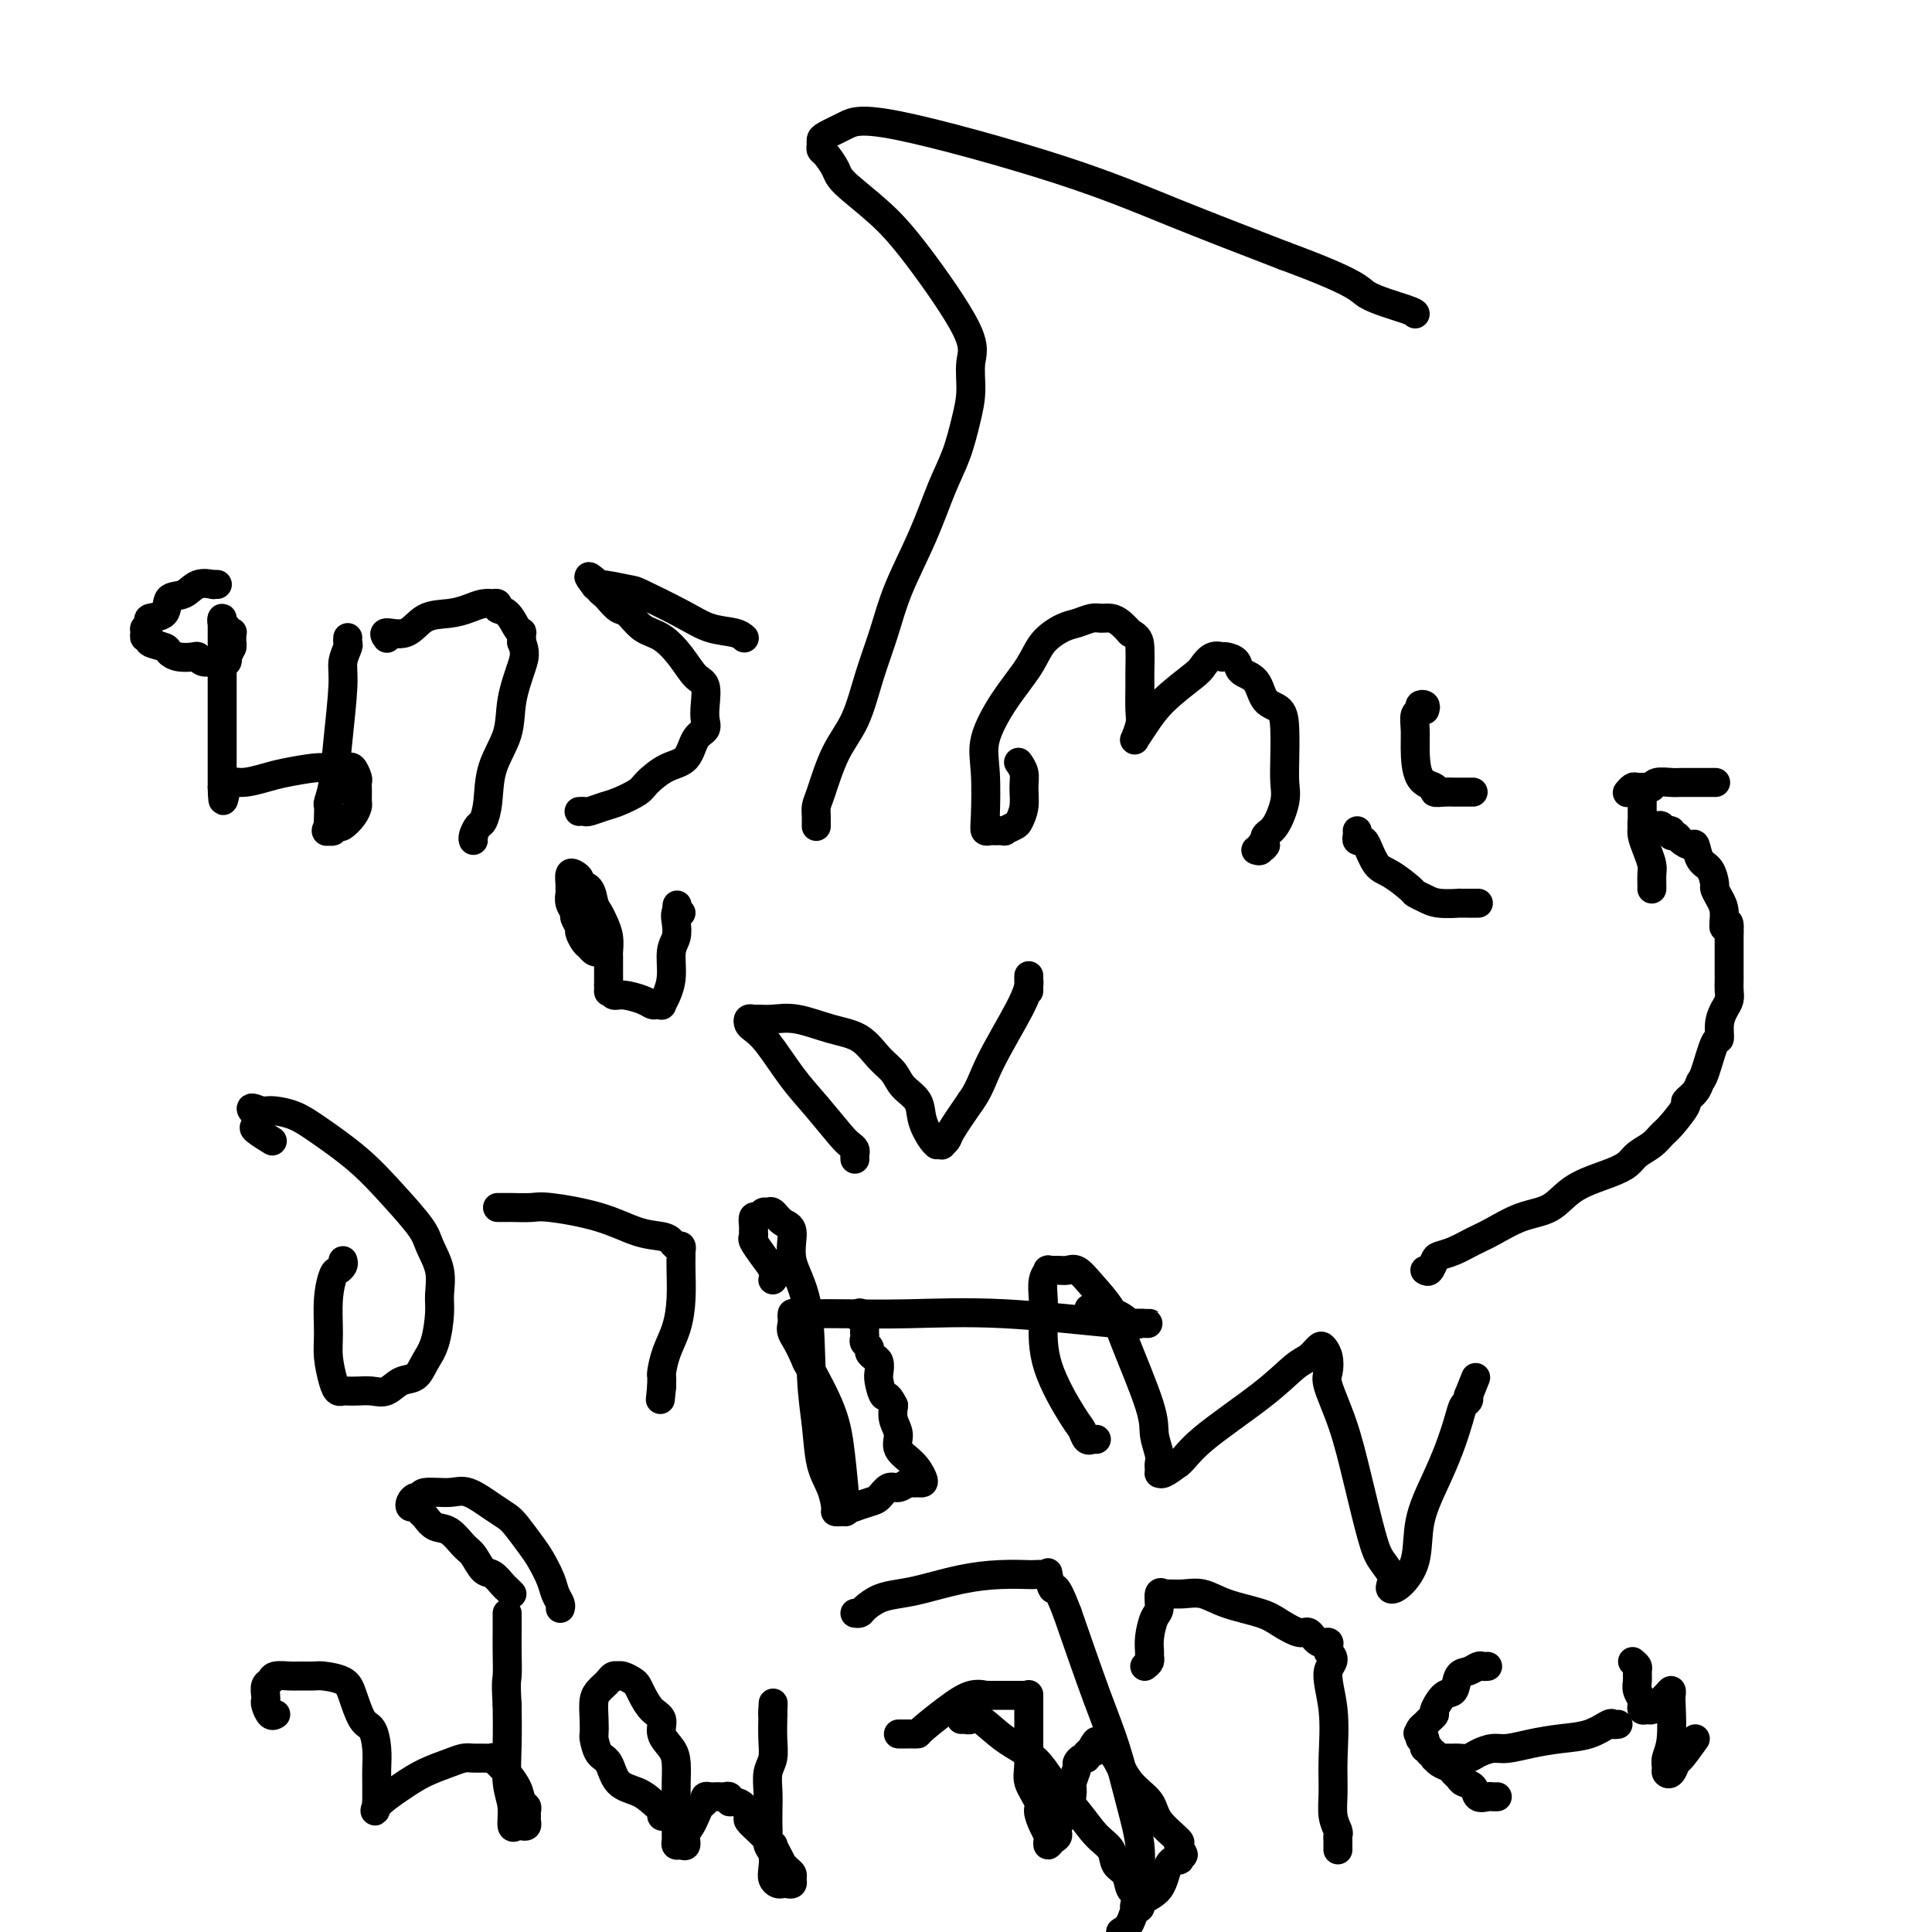 <svg viewBox='0 0 400 400' version='1.1' xmlns='http://www.w3.org/2000/svg' xmlns:xlink='http://www.w3.org/1999/xlink'><g fill='none' stroke='#000000' stroke-width='6' stroke-linecap='round' stroke-linejoin='round'><path d='M45,121c-0.496,-0.016 -0.991,-0.031 -1,0c-0.009,0.031 0.470,0.110 0,0c-0.470,-0.110 -1.889,-0.408 -3,0c-1.111,0.408 -1.915,1.524 -3,2c-1.085,0.476 -2.452,0.313 -3,1c-0.548,0.687 -0.276,2.225 -1,3c-0.724,0.775 -2.444,0.786 -3,1c-0.556,0.214 0.052,0.631 0,1c-0.052,0.369 -0.763,0.690 -1,1c-0.237,0.310 -0.000,0.608 0,1c0.000,0.392 -0.236,0.878 0,1c0.236,0.122 0.944,-0.121 1,0c0.056,0.121 -0.539,0.607 0,1c0.539,0.393 2.210,0.693 3,1c0.790,0.307 0.697,0.622 1,1c0.303,0.378 1.003,0.819 2,1c0.997,0.181 2.291,0.101 3,0c0.709,-0.101 0.834,-0.223 1,0c0.166,0.223 0.373,0.792 1,1c0.627,0.208 1.674,0.057 2,0c0.326,-0.057 -0.070,-0.019 0,0c0.070,0.019 0.607,0.021 1,0c0.393,-0.021 0.644,-0.064 1,0c0.356,0.064 0.817,0.234 1,0c0.183,-0.234 0.088,-0.871 0,-1c-0.088,-0.129 -0.168,0.249 0,0c0.168,-0.249 0.584,-1.124 1,-2'/><path d='M48,134c0.153,-0.646 0.037,-0.761 0,-1c-0.037,-0.239 0.005,-0.603 0,-1c-0.005,-0.397 -0.058,-0.827 0,-1c0.058,-0.173 0.226,-0.090 0,0c-0.226,0.090 -0.845,0.185 -1,0c-0.155,-0.185 0.155,-0.651 0,-1c-0.155,-0.349 -0.773,-0.581 -1,-1c-0.227,-0.419 -0.061,-1.026 0,-1c0.061,0.026 0.016,0.686 0,1c-0.016,0.314 -0.004,0.282 0,1c0.004,0.718 0.001,2.187 0,4c-0.001,1.813 -0.000,3.970 0,6c0.000,2.030 0.000,3.934 0,6c-0.000,2.066 -0.000,4.295 0,6c0.000,1.705 0.000,2.887 0,4c-0.000,1.113 -0.000,2.157 0,3c0.000,0.843 0.000,1.484 0,2c-0.000,0.516 -0.000,0.908 0,1c0.000,0.092 0.000,-0.117 0,0c-0.000,0.117 -0.000,0.558 0,1'/><path d='M46,163c0.115,5.307 0.401,1.576 1,0c0.599,-1.576 1.511,-0.997 3,-1c1.489,-0.003 3.554,-0.589 5,-1c1.446,-0.411 2.271,-0.646 4,-1c1.729,-0.354 4.361,-0.826 6,-1c1.639,-0.174 2.284,-0.048 3,0c0.716,0.048 1.502,0.020 2,0c0.498,-0.020 0.708,-0.031 1,0c0.292,0.031 0.667,0.105 1,0c0.333,-0.105 0.625,-0.389 1,0c0.375,0.389 0.833,1.451 1,2c0.167,0.549 0.043,0.583 0,1c-0.043,0.417 -0.004,1.215 0,2c0.004,0.785 -0.026,1.555 0,2c0.026,0.445 0.108,0.563 0,1c-0.108,0.437 -0.406,1.193 -1,2c-0.594,0.807 -1.482,1.667 -2,2c-0.518,0.333 -0.665,0.141 -1,0c-0.335,-0.141 -0.860,-0.230 -1,0c-0.140,0.230 0.103,0.780 0,1c-0.103,0.220 -0.551,0.110 -1,0'/><path d='M68,172c-0.928,0.523 -0.250,-0.670 0,-1c0.250,-0.330 0.070,0.204 0,0c-0.070,-0.204 -0.030,-1.147 0,-2c0.030,-0.853 0.051,-1.617 0,-2c-0.051,-0.383 -0.172,-0.384 0,-1c0.172,-0.616 0.638,-1.846 1,-4c0.362,-2.154 0.619,-5.231 1,-9c0.381,-3.769 0.887,-8.229 1,-11c0.113,-2.771 -0.166,-3.853 0,-5c0.166,-1.147 0.776,-2.359 1,-3c0.224,-0.641 0.060,-0.711 0,-1c-0.060,-0.289 -0.017,-0.797 0,-1c0.017,-0.203 0.009,-0.102 0,0'/><path d='M80,132c0.098,0.136 0.196,0.272 0,0c-0.196,-0.272 -0.685,-0.951 0,-1c0.685,-0.049 2.543,0.533 4,0c1.457,-0.533 2.514,-2.181 4,-3c1.486,-0.819 3.402,-0.808 5,-1c1.598,-0.192 2.877,-0.588 4,-1c1.123,-0.412 2.089,-0.839 3,-1c0.911,-0.161 1.767,-0.056 2,0c0.233,0.056 -0.155,0.064 0,0c0.155,-0.064 0.854,-0.199 1,0c0.146,0.199 -0.262,0.731 0,1c0.262,0.269 1.195,0.274 2,1c0.805,0.726 1.484,2.174 2,3c0.516,0.826 0.870,1.030 1,1c0.130,-0.030 0.037,-0.294 0,0c-0.037,0.294 -0.019,1.147 0,2'/><path d='M108,133c0.891,2.036 0.618,3.124 0,5c-0.618,1.876 -1.580,4.538 -2,7c-0.420,2.462 -0.297,4.725 -1,7c-0.703,2.275 -2.231,4.564 -3,7c-0.769,2.436 -0.781,5.021 -1,7c-0.219,1.979 -0.647,3.354 -1,4c-0.353,0.646 -0.631,0.565 -1,1c-0.369,0.435 -0.830,1.386 -1,2c-0.170,0.614 -0.049,0.890 0,1c0.049,0.110 0.024,0.055 0,0'/><path d='M120,168c-0.103,0.007 -0.206,0.014 0,0c0.206,-0.014 0.720,-0.048 1,0c0.280,0.048 0.324,0.180 1,0c0.676,-0.180 1.982,-0.671 3,-1c1.018,-0.329 1.747,-0.495 3,-1c1.253,-0.505 3.031,-1.350 4,-2c0.969,-0.650 1.129,-1.105 2,-2c0.871,-0.895 2.454,-2.231 4,-3c1.546,-0.769 3.055,-0.970 4,-2c0.945,-1.030 1.326,-2.889 2,-4c0.674,-1.111 1.639,-1.475 2,-2c0.361,-0.525 0.117,-1.210 0,-2c-0.117,-0.790 -0.106,-1.686 0,-3c0.106,-1.314 0.307,-3.047 0,-4c-0.307,-0.953 -1.122,-1.128 -2,-2c-0.878,-0.872 -1.821,-2.442 -3,-4c-1.179,-1.558 -2.596,-3.104 -4,-4c-1.404,-0.896 -2.796,-1.143 -4,-2c-1.204,-0.857 -2.221,-2.324 -3,-3c-0.779,-0.676 -1.319,-0.562 -2,-1c-0.681,-0.438 -1.502,-1.427 -2,-2c-0.498,-0.573 -0.673,-0.731 -1,-1c-0.327,-0.269 -0.808,-0.648 -1,-1c-0.192,-0.352 -0.096,-0.676 0,-1'/><path d='M124,121c-3.598,-3.233 -1.594,-0.816 -1,0c0.594,0.816 -0.223,0.029 1,0c1.223,-0.029 4.484,0.699 6,1c1.516,0.301 1.285,0.175 3,1c1.715,0.825 5.374,2.599 8,4c2.626,1.401 4.219,2.427 6,3c1.781,0.573 3.749,0.693 5,1c1.251,0.307 1.786,0.802 2,1c0.214,0.198 0.107,0.099 0,0'/><path d='M124,197c-0.331,0.098 -0.662,0.196 -1,0c-0.338,-0.196 -0.683,-0.686 -1,-1c-0.317,-0.314 -0.606,-0.450 -1,-1c-0.394,-0.550 -0.894,-1.512 -1,-2c-0.106,-0.488 0.182,-0.502 0,-1c-0.182,-0.498 -0.833,-1.482 -1,-2c-0.167,-0.518 0.152,-0.571 0,-1c-0.152,-0.429 -0.773,-1.232 -1,-2c-0.227,-0.768 -0.058,-1.499 0,-2c0.058,-0.501 0.006,-0.772 0,-1c-0.006,-0.228 0.035,-0.411 0,-1c-0.035,-0.589 -0.146,-1.582 0,-2c0.146,-0.418 0.550,-0.260 1,0c0.450,0.260 0.947,0.622 1,1c0.053,0.378 -0.337,0.772 0,1c0.337,0.228 1.400,0.290 2,1c0.600,0.710 0.735,2.068 1,3c0.265,0.932 0.659,1.439 1,2c0.341,0.561 0.627,1.175 1,2c0.373,0.825 0.832,1.860 1,3c0.168,1.140 0.045,2.385 0,3c-0.045,0.615 -0.012,0.598 0,1c0.012,0.402 0.003,1.221 0,2c-0.003,0.779 -0.001,1.517 0,2c0.001,0.483 0.000,0.709 0,1c-0.000,0.291 -0.000,0.645 0,1'/><path d='M126,204c0.111,2.174 -0.111,1.108 0,1c0.111,-0.108 0.554,0.742 1,1c0.446,0.258 0.894,-0.075 2,0c1.106,0.075 2.870,0.557 4,1c1.130,0.443 1.626,0.846 2,1c0.374,0.154 0.626,0.059 1,0c0.374,-0.059 0.870,-0.081 1,0c0.130,0.081 -0.105,0.265 0,0c0.105,-0.265 0.550,-0.980 1,-2c0.450,-1.020 0.904,-2.344 1,-4c0.096,-1.656 -0.166,-3.645 0,-5c0.166,-1.355 0.760,-2.076 1,-3c0.240,-0.924 0.126,-2.052 0,-3c-0.126,-0.948 -0.265,-1.717 0,-2c0.265,-0.283 0.933,-0.081 1,0c0.067,0.081 -0.466,0.040 -1,0'/><path d='M140,189c0.333,-2.833 0.167,-1.417 0,0'/><path d='M169,171c0.001,0.097 0.002,0.193 0,0c-0.002,-0.193 -0.007,-0.676 0,-1c0.007,-0.324 0.025,-0.491 0,-1c-0.025,-0.509 -0.093,-1.361 0,-2c0.093,-0.639 0.346,-1.067 1,-3c0.654,-1.933 1.709,-5.373 3,-8c1.291,-2.627 2.816,-4.442 4,-7c1.184,-2.558 2.025,-5.859 3,-9c0.975,-3.141 2.085,-6.123 3,-9c0.915,-2.877 1.635,-5.650 3,-9c1.365,-3.350 3.375,-7.275 5,-11c1.625,-3.725 2.865,-7.248 4,-10c1.135,-2.752 2.165,-4.733 3,-7c0.835,-2.267 1.474,-4.821 2,-7c0.526,-2.179 0.938,-3.985 1,-6c0.062,-2.015 -0.225,-4.241 0,-6c0.225,-1.759 0.962,-3.050 -1,-7c-1.962,-3.950 -6.623,-10.557 -10,-15c-3.377,-4.443 -5.469,-6.720 -8,-9c-2.531,-2.280 -5.501,-4.561 -7,-6c-1.499,-1.439 -1.526,-2.035 -2,-3c-0.474,-0.965 -1.394,-2.299 -2,-3c-0.606,-0.701 -0.897,-0.768 -1,-1c-0.103,-0.232 -0.018,-0.630 0,-1c0.018,-0.370 -0.031,-0.713 0,-1c0.031,-0.287 0.142,-0.516 1,-1c0.858,-0.484 2.465,-1.221 4,-2c1.535,-0.779 2.999,-1.601 11,0c8.001,1.601 22.539,5.623 33,9c10.461,3.377 16.846,6.108 24,9c7.154,2.892 15.077,5.946 23,9'/><path d='M266,53c15.774,5.823 15.207,6.880 17,8c1.793,1.120 5.944,2.301 8,3c2.056,0.699 2.016,0.914 2,1c-0.016,0.086 -0.008,0.043 0,0'/><path d='M211,158c-0.115,-0.162 -0.230,-0.324 0,0c0.230,0.324 0.806,1.133 1,2c0.194,0.867 0.005,1.791 0,3c-0.005,1.209 0.172,2.702 0,4c-0.172,1.298 -0.694,2.400 -1,3c-0.306,0.600 -0.396,0.696 -1,1c-0.604,0.304 -1.721,0.814 -2,1c-0.279,0.186 0.279,0.046 0,0c-0.279,-0.046 -1.394,0.001 -2,0c-0.606,-0.001 -0.701,-0.051 -1,0c-0.299,0.051 -0.802,0.203 -1,0c-0.198,-0.203 -0.093,-0.763 0,-3c0.093,-2.237 0.173,-6.153 0,-9c-0.173,-2.847 -0.598,-4.626 0,-7c0.598,-2.374 2.218,-5.343 4,-8c1.782,-2.657 3.727,-5.003 5,-7c1.273,-1.997 1.874,-3.645 3,-5c1.126,-1.355 2.777,-2.416 4,-3c1.223,-0.584 2.018,-0.690 3,-1c0.982,-0.310 2.150,-0.823 3,-1c0.850,-0.177 1.383,-0.016 2,0c0.617,0.016 1.320,-0.111 2,0c0.680,0.111 1.337,0.460 2,1c0.663,0.540 1.331,1.270 2,2'/><path d='M234,131c1.691,0.870 1.918,1.544 2,3c0.082,1.456 0.018,3.694 0,5c-0.018,1.306 0.010,1.680 0,3c-0.010,1.320 -0.056,3.585 0,5c0.056,1.415 0.216,1.979 0,3c-0.216,1.021 -0.809,2.498 -1,3c-0.191,0.502 0.019,0.030 0,0c-0.019,-0.030 -0.265,0.383 0,0c0.265,-0.383 1.043,-1.560 2,-3c0.957,-1.440 2.092,-3.142 4,-5c1.908,-1.858 4.588,-3.871 6,-5c1.412,-1.129 1.557,-1.375 2,-2c0.443,-0.625 1.184,-1.630 2,-2c0.816,-0.370 1.708,-0.107 2,0c0.292,0.107 -0.017,0.057 0,0c0.017,-0.057 0.359,-0.121 1,0c0.641,0.121 1.579,0.426 2,1c0.421,0.574 0.323,1.418 1,2c0.677,0.582 2.129,0.903 3,2c0.871,1.097 1.161,2.972 2,4c0.839,1.028 2.226,1.210 3,2c0.774,0.790 0.934,2.187 1,4c0.066,1.813 0.038,4.043 0,6c-0.038,1.957 -0.088,3.640 0,5c0.088,1.360 0.312,2.395 0,4c-0.312,1.605 -1.161,3.778 -2,5c-0.839,1.222 -1.668,1.492 -2,2c-0.332,0.508 -0.166,1.254 0,2'/><path d='M262,175c-0.861,1.332 -1.014,0.161 -1,0c0.014,-0.161 0.196,0.687 0,1c-0.196,0.313 -0.770,0.089 -1,0c-0.230,-0.089 -0.115,-0.045 0,0'/><path d='M295,147c0.121,-0.395 0.243,-0.791 0,-1c-0.243,-0.209 -0.850,-0.232 -1,0c-0.150,0.232 0.157,0.720 0,1c-0.157,0.280 -0.776,0.351 -1,1c-0.224,0.649 -0.051,1.876 0,3c0.051,1.124 -0.019,2.143 0,4c0.019,1.857 0.127,4.550 1,6c0.873,1.450 2.510,1.656 3,2c0.490,0.344 -0.167,0.824 0,1c0.167,0.176 1.158,0.047 2,0c0.842,-0.047 1.536,-0.013 2,0c0.464,0.013 0.699,0.003 1,0c0.301,-0.003 0.668,-0.001 1,0c0.332,0.001 0.628,0.000 1,0c0.372,-0.000 0.821,-0.000 1,0c0.179,0.000 0.090,0.000 0,0'/><path d='M281,172c0.025,0.309 0.051,0.619 0,1c-0.051,0.381 -0.178,0.835 0,1c0.178,0.165 0.661,0.041 1,0c0.339,-0.041 0.534,0.002 1,1c0.466,0.998 1.202,2.950 2,4c0.798,1.050 1.657,1.199 3,2c1.343,0.801 3.170,2.253 4,3c0.830,0.747 0.662,0.789 1,1c0.338,0.211 1.183,0.593 2,1c0.817,0.407 1.605,0.841 3,1c1.395,0.159 3.397,0.043 4,0c0.603,-0.043 -0.192,-0.011 0,0c0.192,0.011 1.372,0.003 2,0c0.628,-0.003 0.704,-0.001 1,0c0.296,0.001 0.810,0.000 1,0c0.190,-0.000 0.054,-0.000 0,0c-0.054,0.000 -0.027,0.000 0,0'/><path d='M71,261c0.091,0.312 0.182,0.624 0,1c-0.182,0.376 -0.638,0.815 -1,1c-0.362,0.185 -0.630,0.115 -1,1c-0.370,0.885 -0.842,2.724 -1,5c-0.158,2.276 -0.001,4.988 0,7c0.001,2.012 -0.155,3.324 0,5c0.155,1.676 0.621,3.717 1,5c0.379,1.283 0.671,1.807 1,2c0.329,0.193 0.696,0.054 1,0c0.304,-0.054 0.545,-0.022 1,0c0.455,0.022 1.123,0.032 2,0c0.877,-0.032 1.964,-0.108 3,0c1.036,0.108 2.021,0.401 3,0c0.979,-0.401 1.951,-1.496 3,-2c1.049,-0.504 2.176,-0.415 3,-1c0.824,-0.585 1.347,-1.842 2,-3c0.653,-1.158 1.436,-2.218 2,-4c0.564,-1.782 0.908,-4.287 1,-6c0.092,-1.713 -0.070,-2.634 0,-4c0.070,-1.366 0.371,-3.178 0,-5c-0.371,-1.822 -1.414,-3.653 -2,-5c-0.586,-1.347 -0.715,-2.210 -2,-4c-1.285,-1.790 -3.727,-4.508 -6,-7c-2.273,-2.492 -4.377,-4.759 -7,-7c-2.623,-2.241 -5.764,-4.457 -8,-6c-2.236,-1.543 -3.569,-2.414 -5,-3c-1.431,-0.586 -2.962,-0.889 -4,-1c-1.038,-0.111 -1.582,-0.032 -2,0c-0.418,0.032 -0.709,0.016 -1,0'/><path d='M54,230c-3.333,-1.434 -1.667,-0.020 -1,1c0.667,1.020 0.333,1.644 0,2c-0.333,0.356 -0.667,0.442 0,1c0.667,0.558 2.333,1.588 3,2c0.667,0.412 0.333,0.206 0,0'/><path d='M103,250c0.311,-0.001 0.622,-0.001 1,0c0.378,0.001 0.822,0.005 1,0c0.178,-0.005 0.090,-0.019 1,0c0.910,0.019 2.817,0.071 4,0c1.183,-0.071 1.640,-0.265 4,0c2.360,0.265 6.621,0.989 10,2c3.379,1.011 5.876,2.308 8,3c2.124,0.692 3.876,0.778 5,1c1.124,0.222 1.622,0.581 2,1c0.378,0.419 0.637,0.899 1,1c0.363,0.101 0.829,-0.177 1,0c0.171,0.177 0.046,0.807 0,1c-0.046,0.193 -0.014,-0.053 0,0c0.014,0.053 0.011,0.404 0,1c-0.011,0.596 -0.031,1.438 0,3c0.031,1.562 0.113,3.843 0,6c-0.113,2.157 -0.423,4.189 -1,6c-0.577,1.811 -1.423,3.403 -2,5c-0.577,1.597 -0.887,3.201 -1,4c-0.113,0.799 -0.031,0.792 0,1c0.031,0.208 0.009,0.631 0,1c-0.009,0.369 -0.004,0.685 0,1'/><path d='M137,287c-0.500,4.833 -0.250,2.417 0,0'/><path d='M160,265c0.166,-0.591 0.332,-1.181 0,-2c-0.332,-0.819 -1.161,-1.865 -2,-3c-0.839,-1.135 -1.689,-2.358 -2,-3c-0.311,-0.642 -0.084,-0.702 0,-1c0.084,-0.298 0.026,-0.835 0,-1c-0.026,-0.165 -0.018,0.043 0,0c0.018,-0.043 0.046,-0.337 0,-1c-0.046,-0.663 -0.168,-1.696 0,-2c0.168,-0.304 0.625,0.121 1,0c0.375,-0.121 0.669,-0.790 1,-1c0.331,-0.210 0.699,0.038 1,0c0.301,-0.038 0.536,-0.361 1,0c0.464,0.361 1.157,1.405 2,2c0.843,0.595 1.837,0.739 2,2c0.163,1.261 -0.504,3.639 0,6c0.504,2.361 2.180,4.707 3,9c0.820,4.293 0.784,10.534 1,15c0.216,4.466 0.684,7.158 1,10c0.316,2.842 0.480,5.833 1,8c0.520,2.167 1.397,3.509 2,5c0.603,1.491 0.933,3.132 1,4c0.067,0.868 -0.128,0.962 0,1c0.128,0.038 0.581,0.020 1,0c0.419,-0.020 0.806,-0.041 1,0c0.194,0.041 0.196,0.145 0,-2c-0.196,-2.145 -0.591,-6.539 -1,-10c-0.409,-3.461 -0.831,-5.989 -2,-9c-1.169,-3.011 -3.084,-6.506 -5,-10'/><path d='M167,282c-1.762,-4.189 -2.668,-5.161 -3,-6c-0.332,-0.839 -0.092,-1.545 0,-2c0.092,-0.455 0.034,-0.658 0,-1c-0.034,-0.342 -0.045,-0.823 0,-1c0.045,-0.177 0.145,-0.049 1,0c0.855,0.049 2.464,0.021 4,0c1.536,-0.021 2.999,-0.034 6,0c3.001,0.034 7.539,0.114 13,0c5.461,-0.114 11.846,-0.423 20,0c8.154,0.423 18.077,1.577 23,2c4.923,0.423 4.847,0.113 5,0c0.153,-0.113 0.535,-0.031 1,0c0.465,0.031 1.012,0.010 1,0c-0.012,-0.010 -0.584,-0.009 -1,0c-0.416,0.009 -0.676,0.027 -1,0c-0.324,-0.027 -0.711,-0.098 -1,0c-0.289,0.098 -0.480,0.367 -1,0c-0.520,-0.367 -1.371,-1.368 -3,-2c-1.629,-0.632 -4.037,-0.895 -5,-1c-0.963,-0.105 -0.482,-0.053 0,0'/><path d='M177,240c-0.023,-0.334 -0.045,-0.668 0,-1c0.045,-0.332 0.159,-0.662 0,-1c-0.159,-0.338 -0.591,-0.685 -1,-1c-0.409,-0.315 -0.796,-0.599 -2,-2c-1.204,-1.401 -3.226,-3.919 -5,-6c-1.774,-2.081 -3.299,-3.724 -5,-6c-1.701,-2.276 -3.577,-5.184 -5,-7c-1.423,-1.816 -2.394,-2.539 -3,-3c-0.606,-0.461 -0.848,-0.659 -1,-1c-0.152,-0.341 -0.213,-0.825 0,-1c0.213,-0.175 0.702,-0.040 1,0c0.298,0.040 0.407,-0.013 1,0c0.593,0.013 1.670,0.093 3,0c1.330,-0.093 2.913,-0.360 5,0c2.087,0.360 4.679,1.345 7,2c2.321,0.655 4.370,0.979 6,2c1.630,1.021 2.841,2.740 4,4c1.159,1.260 2.264,2.061 3,3c0.736,0.939 1.101,2.017 2,3c0.899,0.983 2.331,1.871 3,3c0.669,1.129 0.576,2.498 1,4c0.424,1.502 1.367,3.135 2,4c0.633,0.865 0.958,0.961 1,1c0.042,0.039 -0.198,0.022 0,0c0.198,-0.022 0.835,-0.047 1,0c0.165,0.047 -0.141,0.167 0,0c0.141,-0.167 0.730,-0.622 1,-1c0.270,-0.378 0.220,-0.679 1,-2c0.780,-1.321 2.390,-3.660 4,-6'/><path d='M201,228c1.812,-2.460 2.342,-4.611 4,-8c1.658,-3.389 4.444,-8.017 6,-11c1.556,-2.983 1.881,-4.323 2,-5c0.119,-0.677 0.032,-0.693 0,-1c-0.032,-0.307 -0.009,-0.907 0,-1c0.009,-0.093 0.002,0.321 0,1c-0.002,0.679 -0.001,1.623 0,2c0.001,0.377 0.000,0.189 0,0'/><path d='M227,298c-0.446,0.014 -0.893,0.029 -1,0c-0.107,-0.029 0.125,-0.100 0,0c-0.125,0.100 -0.608,0.372 -1,0c-0.392,-0.372 -0.693,-1.390 -1,-2c-0.307,-0.610 -0.619,-0.814 -2,-3c-1.381,-2.186 -3.830,-6.355 -5,-10c-1.170,-3.645 -1.061,-6.766 -1,-9c0.061,-2.234 0.075,-3.579 0,-5c-0.075,-1.421 -0.238,-2.916 0,-4c0.238,-1.084 0.878,-1.757 1,-2c0.122,-0.243 -0.275,-0.058 0,0c0.275,0.058 1.222,-0.012 2,0c0.778,0.012 1.388,0.105 2,0c0.612,-0.105 1.226,-0.408 2,0c0.774,0.408 1.709,1.529 3,3c1.291,1.471 2.938,3.293 4,5c1.062,1.707 1.538,3.297 3,7c1.462,3.703 3.908,9.517 5,13c1.092,3.483 0.829,4.636 1,6c0.171,1.364 0.778,2.939 1,4c0.222,1.061 0.061,1.606 0,2c-0.061,0.394 -0.022,0.636 0,1c0.022,0.364 0.026,0.850 0,1c-0.026,0.150 -0.084,-0.037 0,0c0.084,0.037 0.310,0.296 1,0c0.690,-0.296 1.845,-1.148 3,-2'/><path d='M244,303c1.126,-0.832 1.941,-2.412 5,-5c3.059,-2.588 8.364,-6.183 12,-9c3.636,-2.817 5.605,-4.855 7,-6c1.395,-1.145 2.217,-1.397 3,-2c0.783,-0.603 1.528,-1.557 2,-2c0.472,-0.443 0.671,-0.373 1,0c0.329,0.373 0.787,1.051 1,2c0.213,0.949 0.182,2.168 0,3c-0.182,0.832 -0.516,1.275 0,3c0.516,1.725 1.883,4.731 3,8c1.117,3.269 1.984,6.802 3,11c1.016,4.198 2.180,9.062 3,12c0.820,2.938 1.296,3.950 2,5c0.704,1.050 1.635,2.139 2,3c0.365,0.861 0.162,1.493 0,2c-0.162,0.507 -0.283,0.889 0,1c0.283,0.111 0.971,-0.051 2,-1c1.029,-0.949 2.398,-2.687 3,-5c0.602,-2.313 0.437,-5.201 1,-8c0.563,-2.799 1.853,-5.509 3,-8c1.147,-2.491 2.150,-4.761 3,-7c0.850,-2.239 1.547,-4.445 2,-6c0.453,-1.555 0.660,-2.457 1,-3c0.340,-0.543 0.811,-0.727 1,-1c0.189,-0.273 0.094,-0.637 0,-1'/><path d='M304,289c2.667,-6.667 1.333,-3.333 0,0'/><path d='M176,312c0.501,-0.027 1.002,-0.053 1,0c-0.002,0.053 -0.506,0.187 0,0c0.506,-0.187 2.023,-0.695 3,-1c0.977,-0.305 1.413,-0.407 2,-1c0.587,-0.593 1.323,-1.676 2,-2c0.677,-0.324 1.295,0.110 2,0c0.705,-0.110 1.496,-0.763 2,-1c0.504,-0.237 0.719,-0.058 1,0c0.281,0.058 0.628,-0.004 1,0c0.372,0.004 0.770,0.073 1,0c0.230,-0.073 0.293,-0.287 0,-1c-0.293,-0.713 -0.940,-1.923 -2,-3c-1.060,-1.077 -2.531,-2.021 -3,-3c-0.469,-0.979 0.066,-1.994 0,-3c-0.066,-1.006 -0.733,-2.002 -1,-3c-0.267,-0.998 -0.133,-1.999 0,-3'/><path d='M185,291c-1.321,-2.771 -1.625,-1.698 -2,-2c-0.375,-0.302 -0.823,-1.979 -1,-3c-0.177,-1.021 -0.085,-1.387 0,-2c0.085,-0.613 0.163,-1.474 0,-2c-0.163,-0.526 -0.565,-0.718 -1,-1c-0.435,-0.282 -0.901,-0.654 -1,-1c-0.099,-0.346 0.170,-0.666 0,-1c-0.170,-0.334 -0.778,-0.681 -1,-1c-0.222,-0.319 -0.060,-0.610 0,-1c0.060,-0.390 0.016,-0.878 0,-1c-0.016,-0.122 -0.004,0.121 0,0c0.004,-0.121 0.001,-0.606 0,-1c-0.001,-0.394 -0.001,-0.697 0,-1'/><path d='M179,274c-1.155,-2.798 -1.042,-1.292 -1,-1c0.042,0.292 0.012,-0.631 0,-1c-0.012,-0.369 -0.006,-0.185 0,0'/><path d='M295,263c0.322,0.201 0.645,0.401 1,0c0.355,-0.401 0.743,-1.405 1,-2c0.257,-0.595 0.384,-0.783 1,-1c0.616,-0.217 1.722,-0.465 3,-1c1.278,-0.535 2.730,-1.357 4,-2c1.270,-0.643 2.359,-1.106 4,-2c1.641,-0.894 3.833,-2.217 6,-3c2.167,-0.783 4.309,-1.025 6,-2c1.691,-0.975 2.932,-2.684 5,-4c2.068,-1.316 4.963,-2.240 7,-3c2.037,-0.760 3.216,-1.356 4,-2c0.784,-0.644 1.175,-1.336 2,-2c0.825,-0.664 2.086,-1.301 3,-2c0.914,-0.699 1.481,-1.461 2,-2c0.519,-0.539 0.990,-0.855 2,-2c1.010,-1.145 2.560,-3.117 3,-4c0.440,-0.883 -0.229,-0.675 0,-1c0.229,-0.325 1.358,-1.181 2,-2c0.642,-0.819 0.798,-1.601 1,-2c0.202,-0.399 0.449,-0.414 1,-2c0.551,-1.586 1.405,-4.743 2,-6c0.595,-1.257 0.930,-0.616 1,-1c0.070,-0.384 -0.125,-1.794 0,-3c0.125,-1.206 0.569,-2.209 1,-3c0.431,-0.791 0.847,-1.371 1,-2c0.153,-0.629 0.041,-1.309 0,-2c-0.041,-0.691 -0.011,-1.395 0,-2c0.011,-0.605 0.003,-1.111 0,-2c-0.003,-0.889 -0.001,-2.163 0,-3c0.001,-0.837 0.000,-1.239 0,-2c-0.000,-0.761 -0.000,-1.880 0,-3'/><path d='M358,193c0.226,-3.643 -0.709,-1.250 -1,-1c-0.291,0.250 0.064,-1.642 0,-3c-0.064,-1.358 -0.546,-2.183 -1,-3c-0.454,-0.817 -0.881,-1.628 -1,-2c-0.119,-0.372 0.071,-0.305 0,-1c-0.071,-0.695 -0.404,-2.150 -1,-3c-0.596,-0.850 -1.455,-1.093 -2,-2c-0.545,-0.907 -0.777,-2.476 -1,-3c-0.223,-0.524 -0.437,-0.001 -1,0c-0.563,0.001 -1.474,-0.521 -2,-1c-0.526,-0.479 -0.666,-0.917 -1,-1c-0.334,-0.083 -0.863,0.188 -1,0c-0.137,-0.188 0.117,-0.835 0,-1c-0.117,-0.165 -0.605,0.152 -1,0c-0.395,-0.152 -0.697,-0.773 -1,-1c-0.303,-0.227 -0.607,-0.060 -1,0c-0.393,0.060 -0.876,0.012 -1,0c-0.124,-0.012 0.110,0.011 0,0c-0.110,-0.011 -0.566,-0.054 -1,0c-0.434,0.054 -0.848,0.207 -1,0c-0.152,-0.207 -0.044,-0.773 0,-1c0.044,-0.227 0.022,-0.113 0,0'/><path d='M355,162c0.187,0.000 0.375,0.000 0,0c-0.375,-0.000 -1.312,-0.001 -2,0c-0.688,0.001 -1.126,0.004 -2,0c-0.874,-0.004 -2.184,-0.015 -3,0c-0.816,0.015 -1.140,0.057 -2,0c-0.860,-0.057 -2.258,-0.212 -3,0c-0.742,0.212 -0.830,0.793 -1,1c-0.170,0.207 -0.424,0.042 -1,0c-0.576,-0.042 -1.474,0.040 -2,0c-0.526,-0.040 -0.680,-0.203 -1,0c-0.320,0.203 -0.806,0.772 -1,1c-0.194,0.228 -0.097,0.114 0,0'/><path d='M342,184c-0.002,0.064 -0.003,0.128 0,0c0.003,-0.128 0.011,-0.447 0,-1c-0.011,-0.553 -0.041,-1.342 0,-2c0.041,-0.658 0.155,-1.187 0,-2c-0.155,-0.813 -0.577,-1.909 -1,-3c-0.423,-1.091 -0.845,-2.176 -1,-3c-0.155,-0.824 -0.041,-1.386 0,-2c0.041,-0.614 0.011,-1.278 0,-2c-0.011,-0.722 -0.003,-1.500 0,-2c0.003,-0.500 0.001,-0.722 0,-1c-0.001,-0.278 -0.000,-0.613 0,-1c0.000,-0.387 0.000,-0.825 0,-1c-0.000,-0.175 -0.000,-0.088 0,0'/><path d='M57,355c0.083,-0.054 0.166,-0.107 0,0c-0.166,0.107 -0.581,0.376 -1,0c-0.419,-0.376 -0.841,-1.396 -1,-2c-0.159,-0.604 -0.056,-0.793 0,-1c0.056,-0.207 0.063,-0.434 0,-1c-0.063,-0.566 -0.198,-1.472 0,-2c0.198,-0.528 0.729,-0.677 1,-1c0.271,-0.323 0.283,-0.819 1,-1c0.717,-0.181 2.139,-0.046 3,0c0.861,0.046 1.161,0.005 2,0c0.839,-0.005 2.216,0.027 3,0c0.784,-0.027 0.973,-0.112 2,0c1.027,0.112 2.892,0.420 4,1c1.108,0.580 1.460,1.433 2,3c0.540,1.567 1.269,3.849 2,5c0.731,1.151 1.464,1.171 2,2c0.536,0.829 0.876,2.468 1,4c0.124,1.532 0.033,2.957 0,4c-0.033,1.043 -0.009,1.704 0,3c0.009,1.296 0.003,3.227 0,4c-0.003,0.773 -0.001,0.386 0,0'/><path d='M78,373c-0.086,2.749 -0.802,2.120 0,1c0.802,-1.120 3.121,-2.731 5,-4c1.879,-1.269 3.318,-2.197 5,-3c1.682,-0.803 3.607,-1.483 5,-2c1.393,-0.517 2.253,-0.872 3,-1c0.747,-0.128 1.382,-0.030 2,0c0.618,0.030 1.220,-0.008 2,0c0.780,0.008 1.739,0.061 2,0c0.261,-0.061 -0.175,-0.238 0,0c0.175,0.238 0.961,0.890 2,2c1.039,1.110 2.331,2.679 3,4c0.669,1.321 0.715,2.395 1,3c0.285,0.605 0.809,0.740 1,1c0.191,0.260 0.048,0.644 0,1c-0.048,0.356 -0.001,0.683 0,1c0.001,0.317 -0.042,0.624 0,1c0.042,0.376 0.170,0.821 0,1c-0.170,0.179 -0.638,0.092 -1,0c-0.362,-0.092 -0.619,-0.188 -1,0c-0.381,0.188 -0.887,0.661 -1,0c-0.113,-0.661 0.165,-2.456 0,-4c-0.165,-1.544 -0.775,-2.839 -1,-5c-0.225,-2.161 -0.064,-5.189 0,-8c0.064,-2.811 0.032,-5.406 0,-8'/><path d='M105,353c-0.309,-4.986 -0.083,-4.950 0,-6c0.083,-1.050 0.022,-3.185 0,-5c-0.022,-1.815 -0.006,-3.310 0,-4c0.006,-0.690 0.002,-0.577 0,-1c-0.002,-0.423 -0.000,-1.383 0,-2c0.000,-0.617 0.000,-0.891 0,-1c-0.000,-0.109 -0.000,-0.055 0,0'/><path d='M106,330c-0.357,-0.368 -0.715,-0.736 -1,-1c-0.285,-0.264 -0.498,-0.426 -1,-1c-0.502,-0.574 -1.292,-1.562 -2,-2c-0.708,-0.438 -1.334,-0.326 -2,-1c-0.666,-0.674 -1.372,-2.135 -2,-3c-0.628,-0.865 -1.176,-1.135 -2,-2c-0.824,-0.865 -1.922,-2.327 -3,-3c-1.078,-0.673 -2.135,-0.558 -3,-1c-0.865,-0.442 -1.539,-1.442 -2,-2c-0.461,-0.558 -0.709,-0.675 -1,-1c-0.291,-0.325 -0.624,-0.856 -1,-1c-0.376,-0.144 -0.795,0.101 -1,0c-0.205,-0.101 -0.197,-0.548 0,-1c0.197,-0.452 0.581,-0.908 1,-1c0.419,-0.092 0.871,0.181 1,0c0.129,-0.181 -0.064,-0.816 1,-1c1.064,-0.184 3.386,0.084 5,0c1.614,-0.084 2.519,-0.521 4,0c1.481,0.521 3.537,2.000 5,3c1.463,1.000 2.332,1.520 3,2c0.668,0.480 1.134,0.919 2,2c0.866,1.081 2.131,2.804 3,4c0.869,1.196 1.343,1.865 2,3c0.657,1.135 1.496,2.735 2,4c0.504,1.265 0.671,2.195 1,3c0.329,0.805 0.819,1.486 1,2c0.181,0.514 0.052,0.861 0,1c-0.052,0.139 -0.026,0.069 0,0'/><path d='M138,376c-0.467,0.067 -0.934,0.133 -1,0c-0.066,-0.133 0.267,-0.466 0,-1c-0.267,-0.534 -1.136,-1.268 -2,-2c-0.864,-0.732 -1.724,-1.461 -3,-2c-1.276,-0.539 -2.969,-0.889 -4,-2c-1.031,-1.111 -1.400,-2.985 -2,-4c-0.600,-1.015 -1.429,-1.171 -2,-2c-0.571,-0.829 -0.882,-2.330 -1,-3c-0.118,-0.670 -0.043,-0.508 0,-1c0.043,-0.492 0.053,-1.637 0,-3c-0.053,-1.363 -0.169,-2.943 0,-4c0.169,-1.057 0.624,-1.590 1,-2c0.376,-0.410 0.675,-0.698 1,-1c0.325,-0.302 0.678,-0.618 1,-1c0.322,-0.382 0.615,-0.831 1,-1c0.385,-0.169 0.863,-0.057 1,0c0.137,0.057 -0.066,0.059 0,0c0.066,-0.059 0.401,-0.178 1,0c0.599,0.178 1.461,0.652 2,1c0.539,0.348 0.756,0.571 1,1c0.244,0.429 0.517,1.063 1,2c0.483,0.937 1.177,2.178 2,3c0.823,0.822 1.776,1.224 2,2c0.224,0.776 -0.280,1.927 0,3c0.280,1.073 1.343,2.069 2,3c0.657,0.931 0.908,1.796 1,3c0.092,1.204 0.025,2.745 0,4c-0.025,1.255 -0.007,2.223 0,3c0.007,0.777 0.002,1.363 0,2c-0.002,0.637 -0.001,1.325 0,2c0.001,0.675 0.000,1.338 0,2'/><path d='M140,378c0.464,3.356 0.124,0.745 0,0c-0.124,-0.745 -0.030,0.374 0,1c0.030,0.626 -0.002,0.758 0,1c0.002,0.242 0.038,0.595 0,1c-0.038,0.405 -0.151,0.863 0,1c0.151,0.137 0.565,-0.046 1,0c0.435,0.046 0.890,0.321 1,0c0.110,-0.321 -0.124,-1.237 0,-2c0.124,-0.763 0.607,-1.371 1,-2c0.393,-0.629 0.697,-1.279 1,-2c0.303,-0.721 0.606,-1.514 1,-2c0.394,-0.486 0.879,-0.666 1,-1c0.121,-0.334 -0.123,-0.821 0,-1c0.123,-0.179 0.611,-0.049 1,0c0.389,0.049 0.678,0.017 1,0c0.322,-0.017 0.677,-0.019 1,0c0.323,0.019 0.615,0.060 1,0c0.385,-0.060 0.864,-0.219 1,0c0.136,0.219 -0.070,0.817 0,1c0.070,0.183 0.417,-0.050 1,0c0.583,0.050 1.402,0.384 2,1c0.598,0.616 0.975,1.516 1,2c0.025,0.484 -0.301,0.553 0,1c0.301,0.447 1.229,1.270 2,2c0.771,0.730 1.386,1.365 2,2'/><path d='M159,381c1.575,1.531 1.013,0.858 1,1c-0.013,0.142 0.522,1.099 1,2c0.478,0.901 0.898,1.747 1,2c0.102,0.253 -0.116,-0.086 0,0c0.116,0.086 0.564,0.597 1,1c0.436,0.403 0.860,0.696 1,1c0.140,0.304 -0.004,0.618 0,1c0.004,0.382 0.155,0.832 0,1c-0.155,0.168 -0.616,0.054 -1,0c-0.384,-0.054 -0.690,-0.049 -1,0c-0.310,0.049 -0.623,0.140 -1,0c-0.377,-0.140 -0.819,-0.513 -1,-1c-0.181,-0.487 -0.101,-1.088 0,-2c0.101,-0.912 0.223,-2.133 0,-3c-0.223,-0.867 -0.792,-1.379 -1,-2c-0.208,-0.621 -0.057,-1.353 0,-2c0.057,-0.647 0.019,-1.211 0,-2c-0.019,-0.789 -0.019,-1.802 0,-3c0.019,-1.198 0.058,-2.580 0,-4c-0.058,-1.420 -0.212,-2.878 0,-4c0.212,-1.122 0.789,-1.909 1,-3c0.211,-1.091 0.057,-2.486 0,-4c-0.057,-1.514 -0.016,-3.147 0,-4c0.016,-0.853 0.008,-0.927 0,-1'/><path d='M160,355c0.156,-4.111 0.044,-1.889 0,-1c-0.044,0.889 -0.022,0.444 0,0'/><path d='M186,359c0.332,-0.000 0.663,-0.001 1,0c0.337,0.001 0.679,0.002 1,0c0.321,-0.002 0.620,-0.008 1,0c0.380,0.008 0.842,0.030 1,0c0.158,-0.030 0.014,-0.113 1,-1c0.986,-0.887 3.103,-2.577 5,-4c1.897,-1.423 3.574,-2.577 5,-3c1.426,-0.423 2.603,-0.113 3,0c0.397,0.113 0.015,0.030 0,0c-0.015,-0.030 0.336,-0.008 1,0c0.664,0.008 1.642,0.000 3,0c1.358,-0.000 3.096,0.006 4,0c0.904,-0.006 0.974,-0.025 1,0c0.026,0.025 0.007,0.092 0,0c-0.007,-0.092 -0.002,-0.344 0,0c0.002,0.344 0.000,1.285 0,2c-0.000,0.715 -0.000,1.204 0,3c0.000,1.796 0.000,4.898 0,8'/><path d='M213,364c0.030,2.922 -0.395,3.728 0,5c0.395,1.272 1.608,3.009 2,4c0.392,0.991 -0.039,1.237 0,2c0.039,0.763 0.549,2.044 1,3c0.451,0.956 0.843,1.589 1,2c0.157,0.411 0.079,0.602 0,1c-0.079,0.398 -0.158,1.003 0,1c0.158,-0.003 0.554,-0.613 1,-1c0.446,-0.387 0.941,-0.549 1,-1c0.059,-0.451 -0.320,-1.189 0,-2c0.320,-0.811 1.339,-1.694 2,-3c0.661,-1.306 0.964,-3.033 1,-4c0.036,-0.967 -0.197,-1.172 0,-2c0.197,-0.828 0.822,-2.278 1,-3c0.178,-0.722 -0.092,-0.714 0,-1c0.092,-0.286 0.547,-0.865 1,-1c0.453,-0.135 0.906,0.174 1,0c0.094,-0.174 -0.171,-0.830 0,-1c0.171,-0.170 0.777,0.147 1,0c0.223,-0.147 0.064,-0.756 0,-1c-0.064,-0.244 -0.032,-0.122 0,0'/><path d='M226,362c1.568,-2.943 0.988,-0.801 1,0c0.012,0.801 0.616,0.261 1,0c0.384,-0.261 0.547,-0.245 1,0c0.453,0.245 1.194,0.717 2,2c0.806,1.283 1.675,3.375 3,5c1.325,1.625 3.106,2.783 4,4c0.894,1.217 0.901,2.493 2,4c1.099,1.507 3.289,3.245 4,4c0.711,0.755 -0.056,0.528 0,1c0.056,0.472 0.937,1.642 1,2c0.063,0.358 -0.691,-0.098 -1,0c-0.309,0.098 -0.173,0.748 0,1c0.173,0.252 0.384,0.105 0,0c-0.384,-0.105 -1.363,-0.169 -2,1c-0.637,1.169 -0.934,3.571 -2,5c-1.066,1.429 -2.902,1.885 -4,3c-1.098,1.115 -1.456,2.890 -2,4c-0.544,1.110 -1.272,1.555 -2,2'/><path d='M199,356c0.445,0.007 0.889,0.014 1,0c0.111,-0.014 -0.112,-0.049 0,0c0.112,0.049 0.559,0.181 1,0c0.441,-0.181 0.876,-0.675 2,0c1.124,0.675 2.937,2.519 5,4c2.063,1.481 4.378,2.598 6,4c1.622,1.402 2.552,3.090 4,5c1.448,1.910 3.414,4.043 5,6c1.586,1.957 2.792,3.736 4,5c1.208,1.264 2.418,2.011 3,3c0.582,0.989 0.534,2.219 1,3c0.466,0.781 1.444,1.113 2,2c0.556,0.887 0.689,2.330 1,3c0.311,0.670 0.801,0.568 1,1c0.199,0.432 0.106,1.397 0,2c-0.106,0.603 -0.225,0.845 0,1c0.225,0.155 0.794,0.222 1,0c0.206,-0.222 0.050,-0.732 0,-1c-0.050,-0.268 0.006,-0.294 0,-1c-0.006,-0.706 -0.075,-2.091 0,-4c0.075,-1.909 0.294,-4.343 0,-7c-0.294,-2.657 -1.099,-5.537 -2,-9c-0.901,-3.463 -1.896,-7.509 -3,-11c-1.104,-3.491 -2.315,-6.426 -4,-11c-1.685,-4.574 -3.842,-10.787 -6,-17'/><path d='M221,334c-2.628,-6.984 -2.698,-4.943 -3,-5c-0.302,-0.057 -0.837,-2.211 -1,-3c-0.163,-0.789 0.045,-0.212 0,0c-0.045,0.212 -0.343,0.059 -1,0c-0.657,-0.059 -1.673,-0.023 -2,0c-0.327,0.023 0.034,0.034 -1,0c-1.034,-0.034 -3.462,-0.112 -6,0c-2.538,0.112 -5.184,0.415 -8,1c-2.816,0.585 -5.801,1.453 -8,2c-2.199,0.547 -3.612,0.774 -5,1c-1.388,0.226 -2.750,0.453 -4,1c-1.250,0.547 -2.387,1.415 -3,2c-0.613,0.585 -0.704,0.888 -1,1c-0.296,0.112 -0.799,0.032 -1,0c-0.201,-0.032 -0.101,-0.016 0,0'/><path d='M237,345c0.424,-0.323 0.848,-0.647 1,-1c0.152,-0.353 0.031,-0.736 0,-1c-0.031,-0.264 0.029,-0.408 0,-1c-0.029,-0.592 -0.148,-1.633 0,-3c0.148,-1.367 0.563,-3.060 1,-4c0.437,-0.940 0.896,-1.127 1,-2c0.104,-0.873 -0.146,-2.432 0,-3c0.146,-0.568 0.689,-0.146 1,0c0.311,0.146 0.390,0.017 1,0c0.610,-0.017 1.751,0.078 3,0c1.249,-0.078 2.607,-0.328 4,0c1.393,0.328 2.820,1.235 5,2c2.180,0.765 5.111,1.390 7,2c1.889,0.610 2.734,1.206 4,2c1.266,0.794 2.952,1.785 4,2c1.048,0.215 1.458,-0.346 2,0c0.542,0.346 1.218,1.598 2,2c0.782,0.402 1.672,-0.046 2,0c0.328,0.046 0.094,0.584 0,1c-0.094,0.416 -0.047,0.708 0,1'/><path d='M275,342c2.105,1.795 0.367,2.283 0,4c-0.367,1.717 0.638,4.663 1,8c0.362,3.337 0.083,7.065 0,10c-0.083,2.935 0.030,5.076 0,7c-0.030,1.924 -0.204,3.630 0,5c0.204,1.370 0.787,2.405 1,3c0.213,0.595 0.057,0.752 0,1c-0.057,0.248 -0.015,0.589 0,1c0.015,0.411 0.004,0.894 0,1c-0.004,0.106 -0.001,-0.164 0,0c0.001,0.164 0.000,0.761 0,1c-0.000,0.239 -0.000,0.119 0,0'/><path d='M335,357c-0.393,0.054 -0.785,0.108 -1,0c-0.215,-0.108 -0.252,-0.379 -1,0c-0.748,0.379 -2.205,1.407 -4,2c-1.795,0.593 -3.927,0.750 -6,1c-2.073,0.250 -4.088,0.593 -6,1c-1.912,0.407 -3.720,0.880 -5,1c-1.280,0.120 -2.031,-0.111 -3,0c-0.969,0.111 -2.158,0.566 -3,1c-0.842,0.434 -1.339,0.848 -2,1c-0.661,0.152 -1.487,0.041 -2,0c-0.513,-0.041 -0.712,-0.011 -1,0c-0.288,0.011 -0.665,0.003 -1,0c-0.335,-0.003 -0.629,-0.001 -1,0c-0.371,0.001 -0.820,0.000 -1,0c-0.180,-0.000 -0.090,-0.000 0,0'/><path d='M308,345c-0.355,0.029 -0.710,0.057 -1,0c-0.290,-0.057 -0.514,-0.200 -1,0c-0.486,0.200 -1.234,0.744 -2,1c-0.766,0.256 -1.549,0.226 -2,1c-0.451,0.774 -0.569,2.354 -1,3c-0.431,0.646 -1.176,0.358 -2,1c-0.824,0.642 -1.727,2.214 -2,3c-0.273,0.786 0.085,0.788 0,1c-0.085,0.212 -0.611,0.635 -1,1c-0.389,0.365 -0.640,0.672 -1,1c-0.360,0.328 -0.828,0.675 -1,1c-0.172,0.325 -0.046,0.626 0,1c0.046,0.374 0.013,0.821 0,1c-0.013,0.179 -0.007,0.089 0,0'/><path d='M310,372c-0.366,0.015 -0.732,0.029 -1,0c-0.268,-0.029 -0.439,-0.102 -1,0c-0.561,0.102 -1.513,0.378 -2,0c-0.487,-0.378 -0.511,-1.411 -1,-2c-0.489,-0.589 -1.444,-0.735 -2,-1c-0.556,-0.265 -0.713,-0.649 -1,-1c-0.287,-0.351 -0.704,-0.667 -1,-1c-0.296,-0.333 -0.470,-0.682 -1,-1c-0.530,-0.318 -1.414,-0.606 -2,-1c-0.586,-0.394 -0.874,-0.894 -1,-1c-0.126,-0.106 -0.090,0.183 0,0c0.090,-0.183 0.234,-0.837 0,-1c-0.234,-0.163 -0.847,0.163 -1,0c-0.153,-0.163 0.155,-0.817 0,-1c-0.155,-0.183 -0.772,0.105 -1,0c-0.228,-0.105 -0.065,-0.601 0,-1c0.065,-0.399 0.033,-0.699 0,-1'/><path d='M295,360c-2.500,-2.000 -1.250,-1.000 0,0'/><path d='M338,344c0.425,0.358 0.850,0.716 1,1c0.150,0.284 0.026,0.496 0,1c-0.026,0.504 0.045,1.302 0,2c-0.045,0.698 -0.205,1.297 0,2c0.205,0.703 0.776,1.509 1,2c0.224,0.491 0.100,0.665 0,1c-0.100,0.335 -0.178,0.830 0,1c0.178,0.170 0.612,0.017 1,0c0.388,-0.017 0.731,0.104 1,0c0.269,-0.104 0.464,-0.433 1,-1c0.536,-0.567 1.413,-1.373 2,-2c0.587,-0.627 0.886,-1.076 1,-1c0.114,0.076 0.045,0.678 0,1c-0.045,0.322 -0.065,0.362 0,2c0.065,1.638 0.217,4.872 0,7c-0.217,2.128 -0.801,3.151 -1,4c-0.199,0.849 -0.013,1.523 0,2c0.013,0.477 -0.146,0.758 0,1c0.146,0.242 0.596,0.446 1,0c0.404,-0.446 0.763,-1.543 1,-2c0.237,-0.457 0.354,-0.273 1,-1c0.646,-0.727 1.823,-2.363 3,-4'/></g>
</svg>